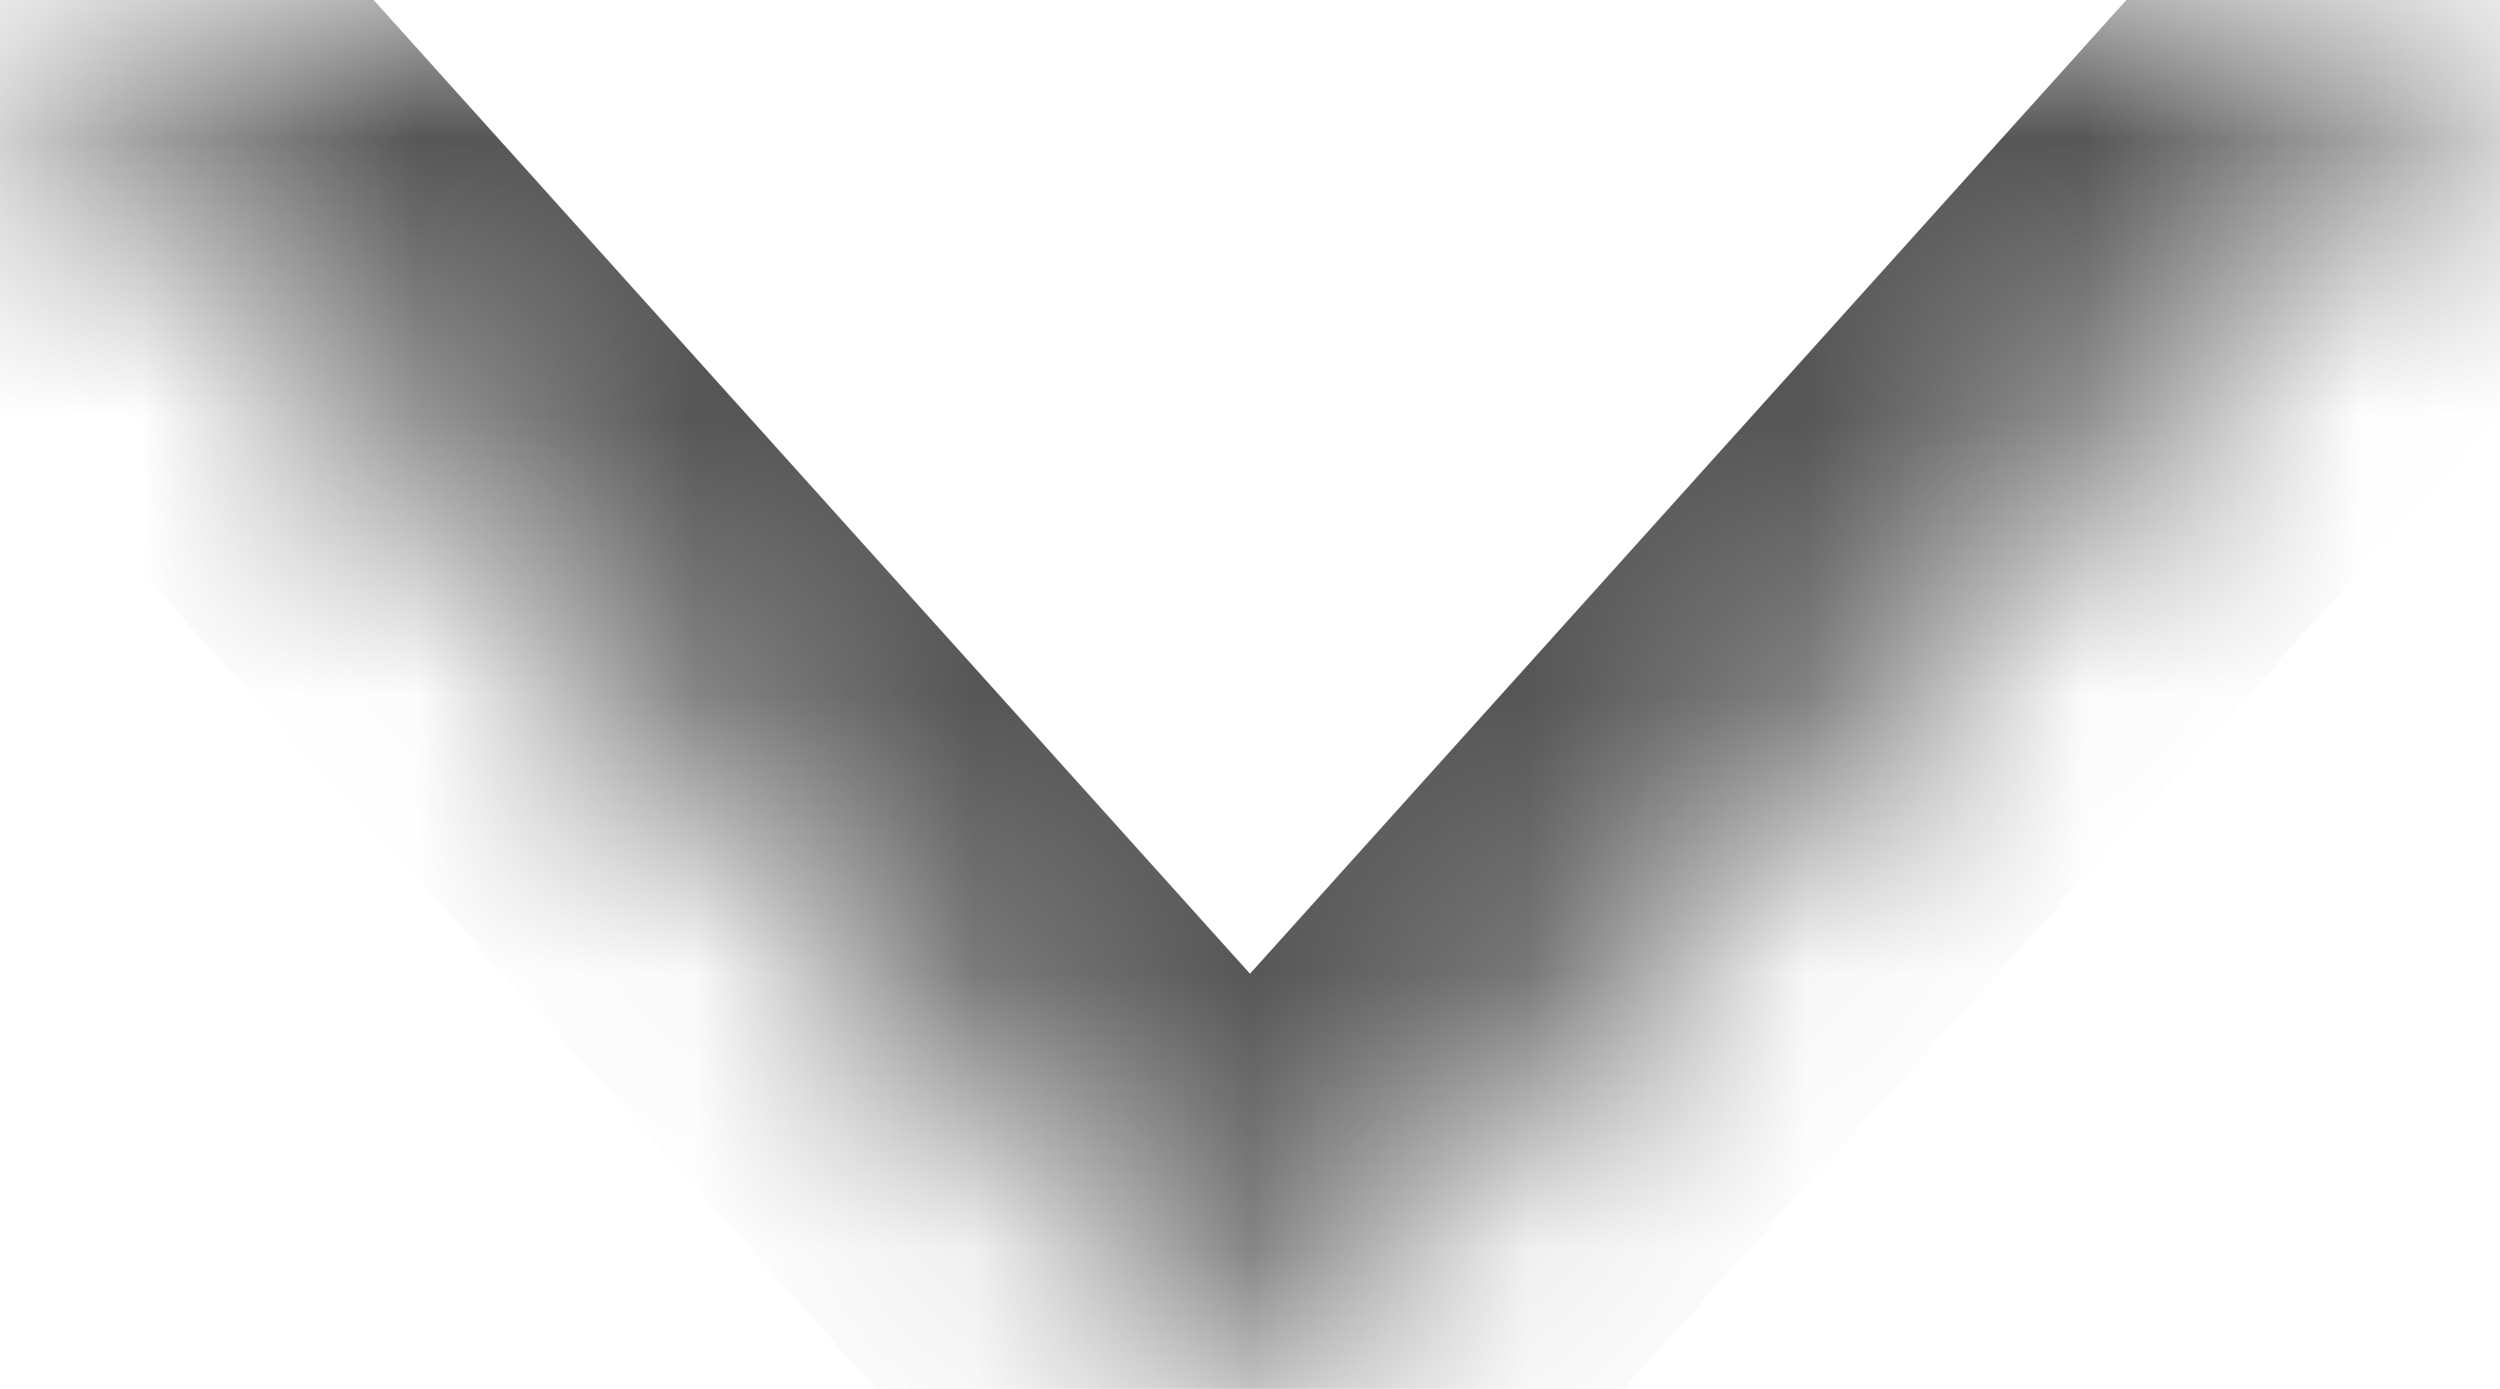 <svg width="9" height="5" viewBox="0 0 9 5" fill="none" xmlns="http://www.w3.org/2000/svg">
<mask id="path-1-inside-1_199_982" fill="white">
<path d="M9 0L4.5 5L0 0"/>
</mask>
<path d="M4.5 5L3.757 5.669L4.5 6.495L5.243 5.669L4.5 5ZM8.257 -0.669L3.757 4.331L5.243 5.669L9.743 0.669L8.257 -0.669ZM5.243 4.331L0.743 -0.669L-0.743 0.669L3.757 5.669L5.243 4.331Z" fill="#565656" mask="url(#path-1-inside-1_199_982)"/>
</svg>
